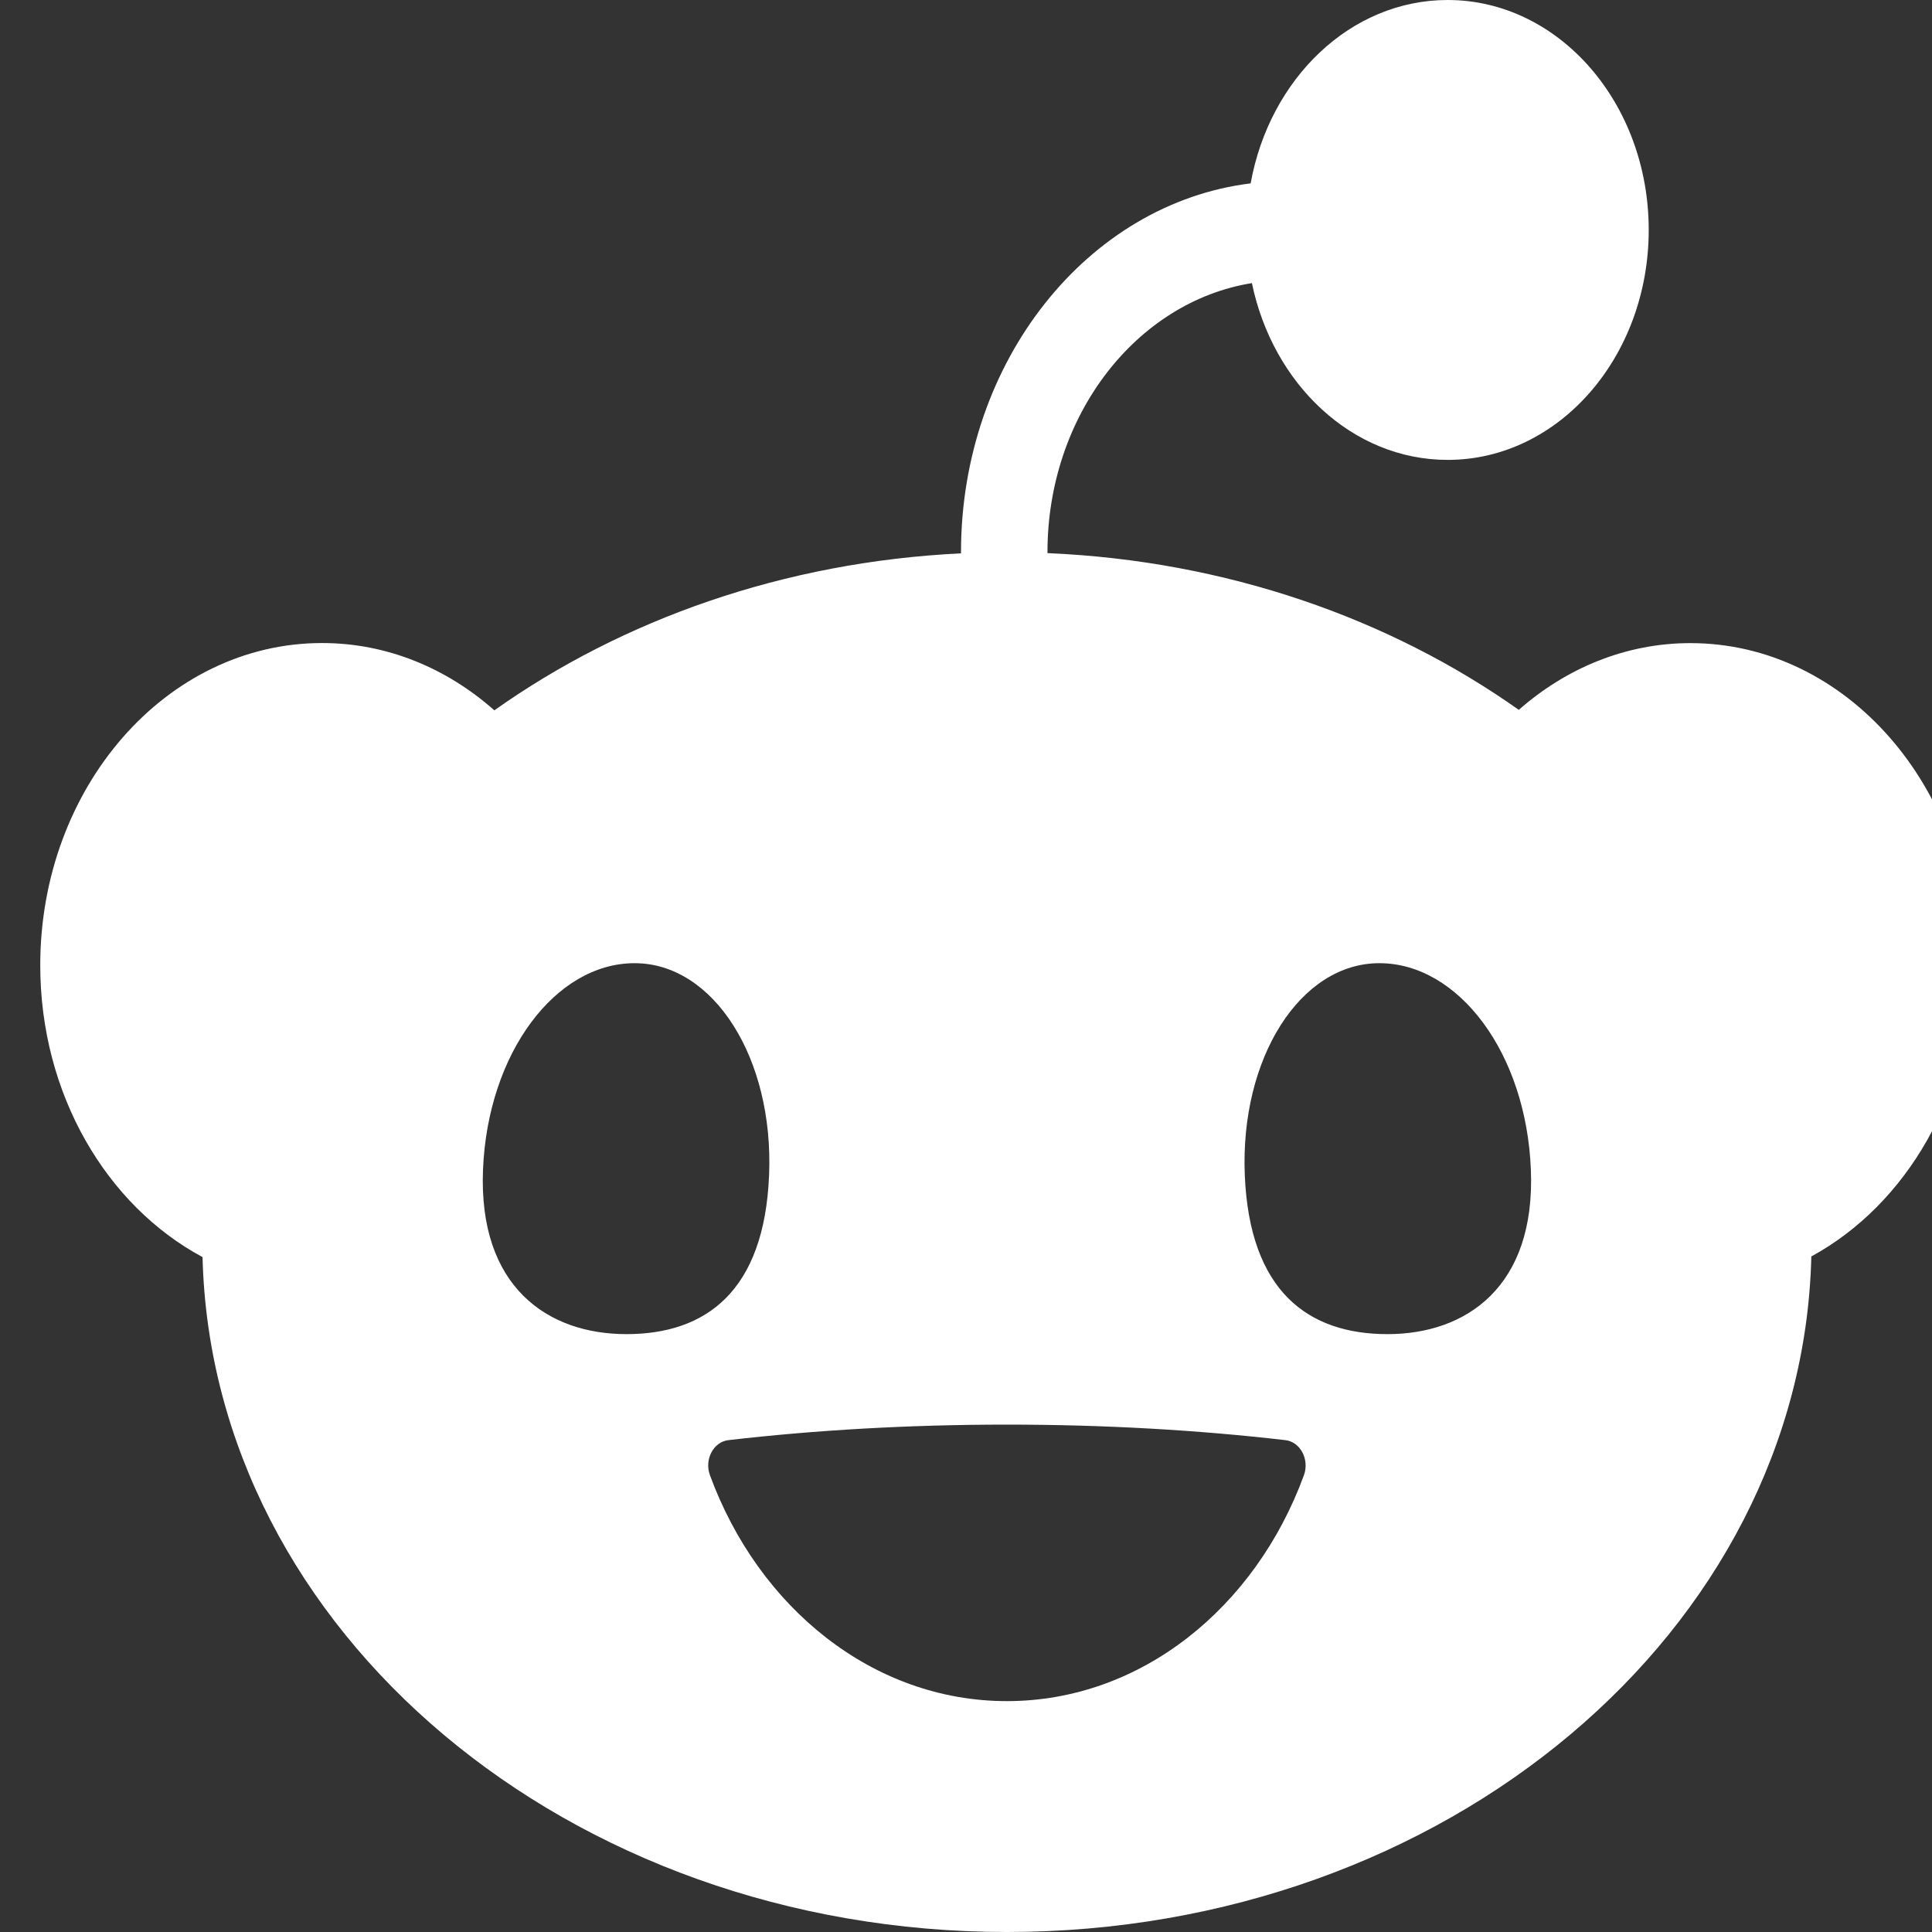 <?xml version="1.0" encoding="utf-8"?>
<svg xmlns="http://www.w3.org/2000/svg" fill="none" height="100%" overflow="visible" preserveAspectRatio="none" style="display: block;" viewBox="0 0 24 24" width="100%">
<rect x="0" y="0" width="24" height="24" fill="#333333" stroke="none"/>
<g clip-path="url(#clip0_0_8)" id="Social link 4">
<path d="M15.551 3.514C15.811 4.774 16.801 5.713 17.983 5.713C19.363 5.713 20.481 4.434 20.481 2.856C20.481 1.279 19.363 0 17.983 0C16.776 0 15.77 0.978 15.536 2.278C13.515 2.526 11.938 4.485 11.938 6.859C11.938 6.864 11.938 6.868 11.938 6.874C9.74 6.98 7.734 7.695 6.141 8.824C5.549 8.3 4.807 7.988 4.001 7.988C2.067 7.988 0.5 9.78 0.5 11.991C0.5 13.595 1.325 14.977 2.516 15.616C2.632 20.262 7.06 24 12.508 24C17.956 24 22.39 20.259 22.501 15.608C23.682 14.965 24.5 13.587 24.5 11.992C24.5 9.781 22.933 7.989 20.999 7.989C20.197 7.989 19.457 8.299 18.867 8.818C17.26 7.681 15.232 6.966 13.012 6.871C13.012 6.867 13.012 6.864 13.012 6.86C13.012 5.16 14.118 3.748 15.551 3.517V3.514ZM6 14.531C6.059 13.079 6.902 11.965 7.883 11.965C8.863 11.965 9.613 13.142 9.554 14.594C9.496 16.046 8.764 16.573 7.782 16.573C6.8 16.573 5.942 15.983 6 14.531ZM17.135 11.965C18.116 11.965 18.96 13.079 19.017 14.531C19.076 15.983 18.216 16.573 17.236 16.573C16.255 16.573 15.522 16.047 15.463 14.594C15.405 13.142 16.153 11.965 17.135 11.965ZM15.968 17.89C16.152 17.911 16.269 18.129 16.198 18.325C15.595 19.973 14.17 21.132 12.508 21.132C10.846 21.132 9.423 19.973 8.819 18.325C8.747 18.129 8.864 17.911 9.048 17.89C10.126 17.765 11.291 17.697 12.508 17.697C13.725 17.697 14.889 17.765 15.968 17.89Z" fill="white" id="Vector"/>
</g>
<defs>
<clipPath id="clip0_0_8">
<rect fill="white" height="24" width="24"/>
</clipPath>
</defs>
</svg>